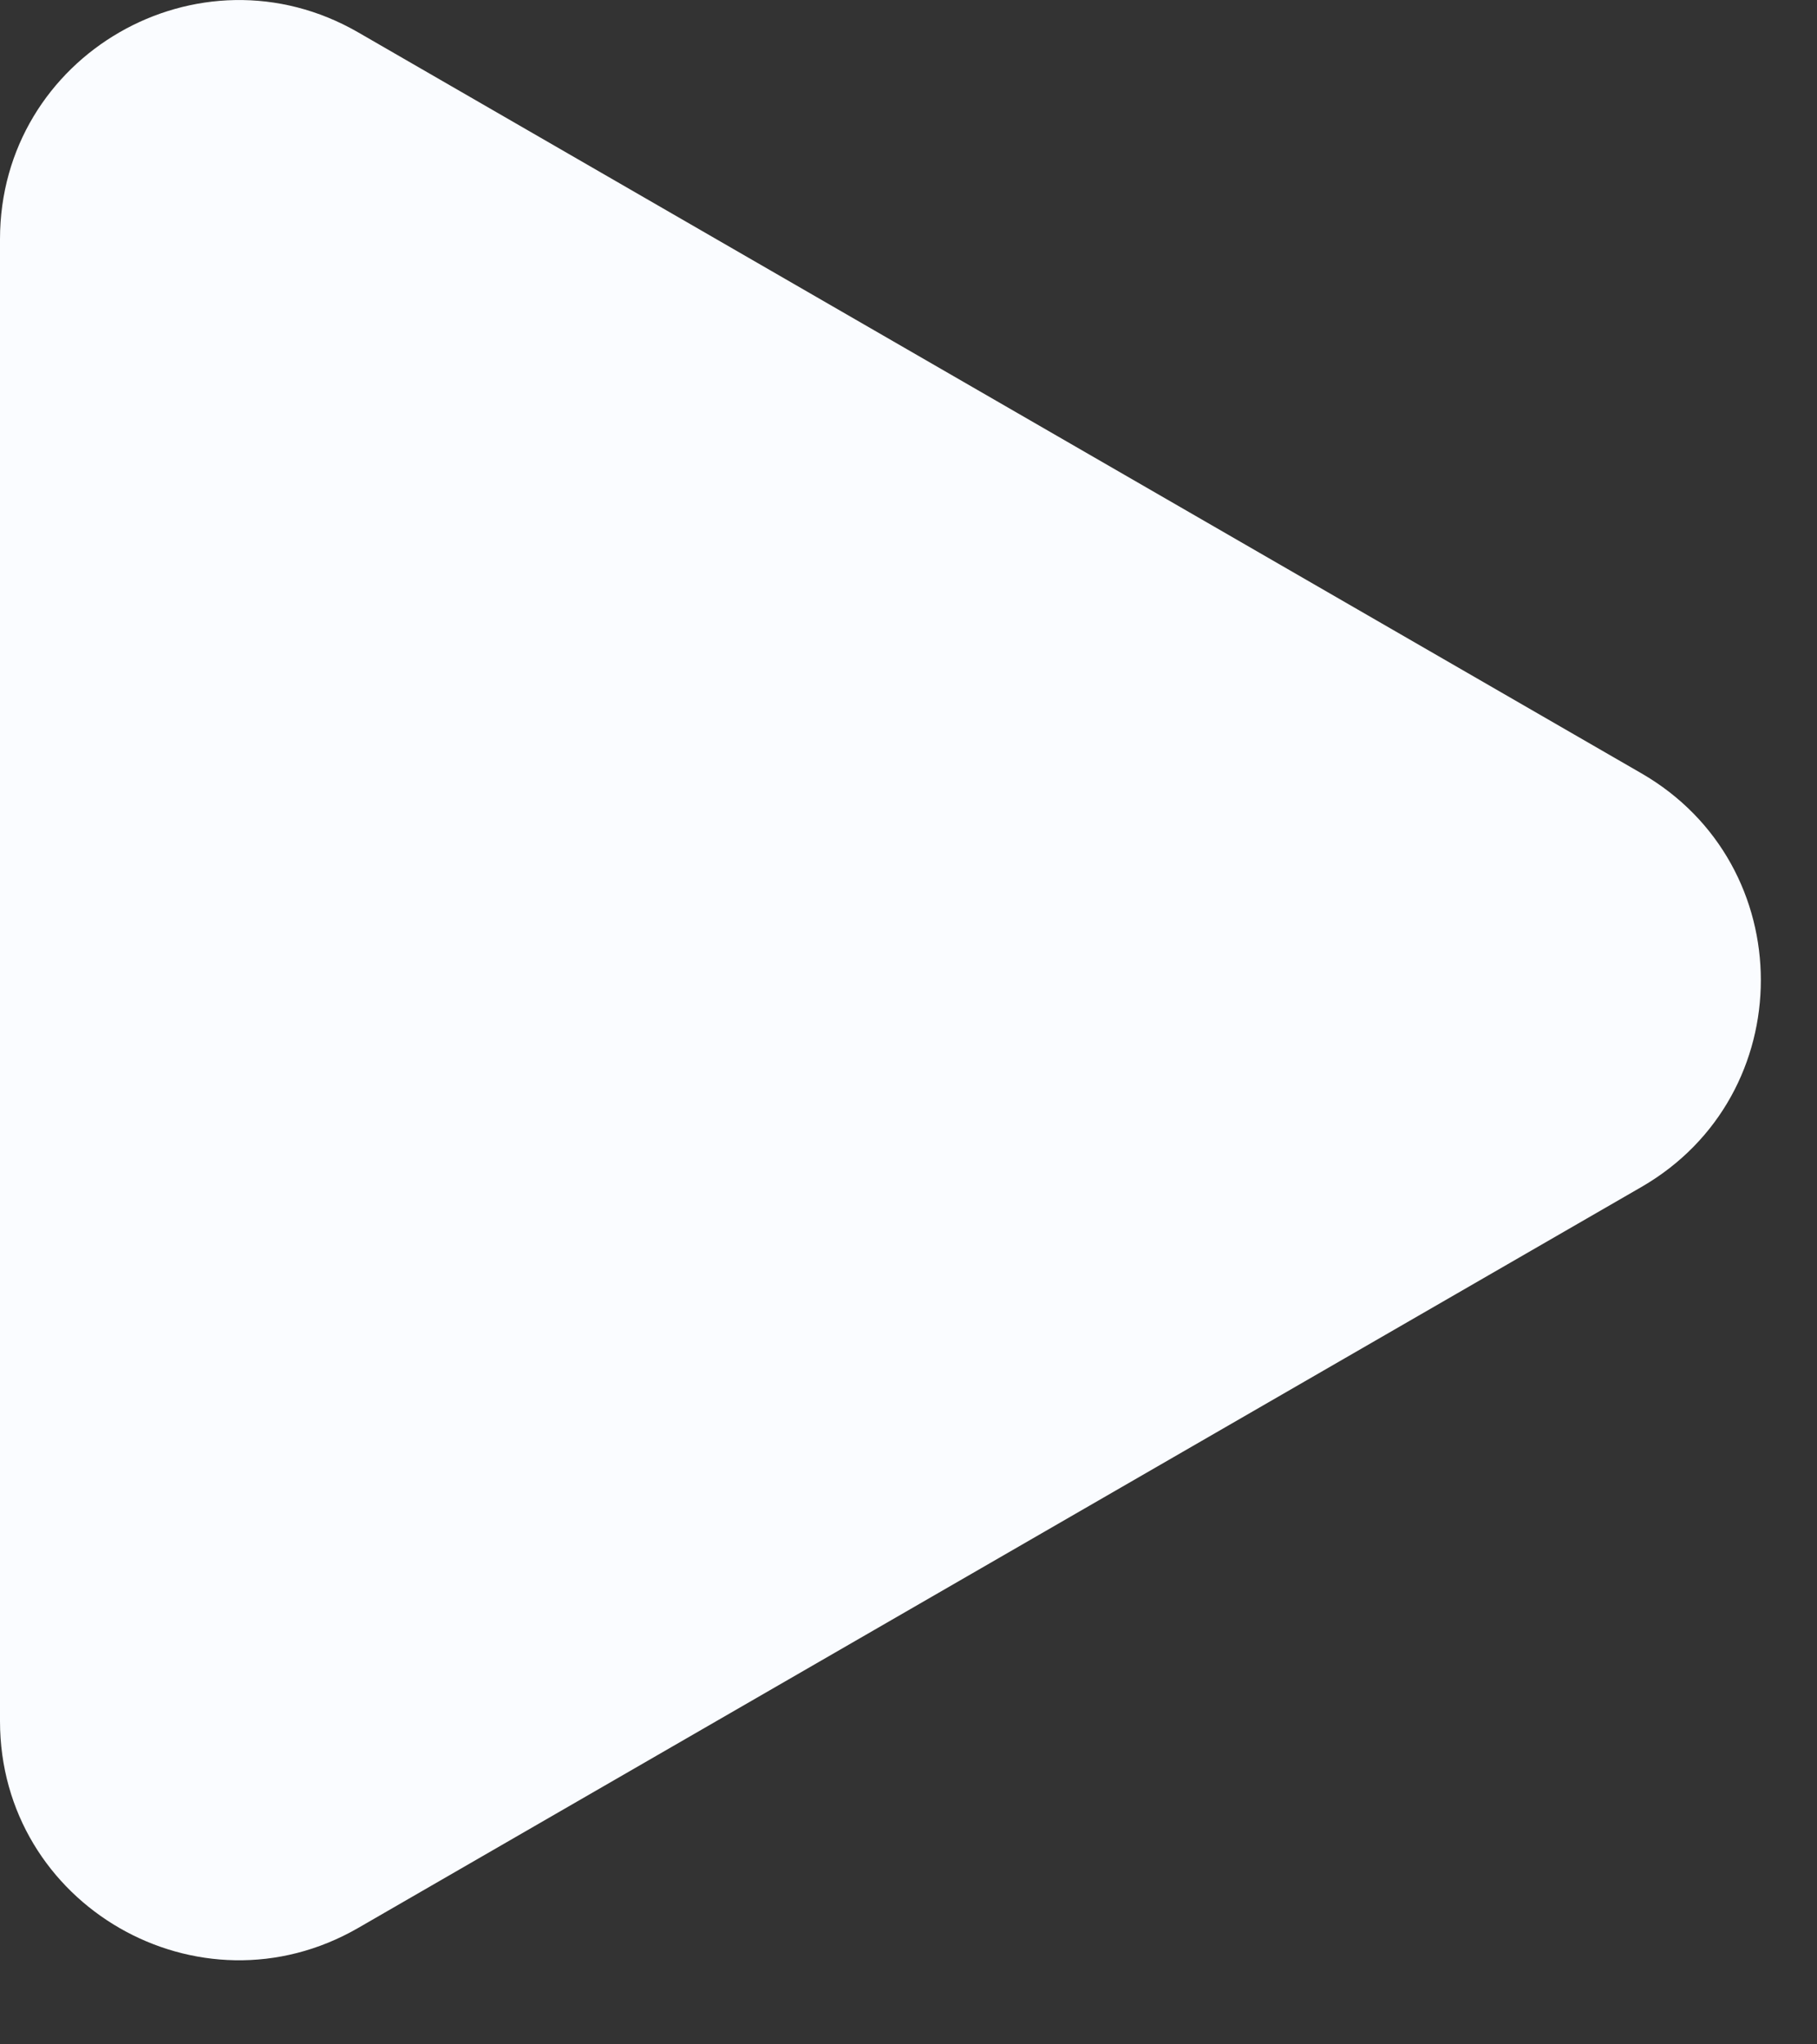 <?xml version="1.0" encoding="UTF-8"?> <svg xmlns="http://www.w3.org/2000/svg" width="16" height="18" viewBox="0 0 16 18" fill="none"><rect x="0" y="0" width="16" height="18" fill="#333333" stroke="none"/> <path d="M14.454 6.809C15.856 7.618 15.856 9.642 14.454 10.451L3.154 16.975C1.752 17.784 -7.07452e-08 16.773 0 15.154L5.70383e-07 2.106C6.41128e-07 0.487 1.752 -0.524 3.154 0.285L14.454 6.809Z" fill="#FAFCFF"></path> </svg> 